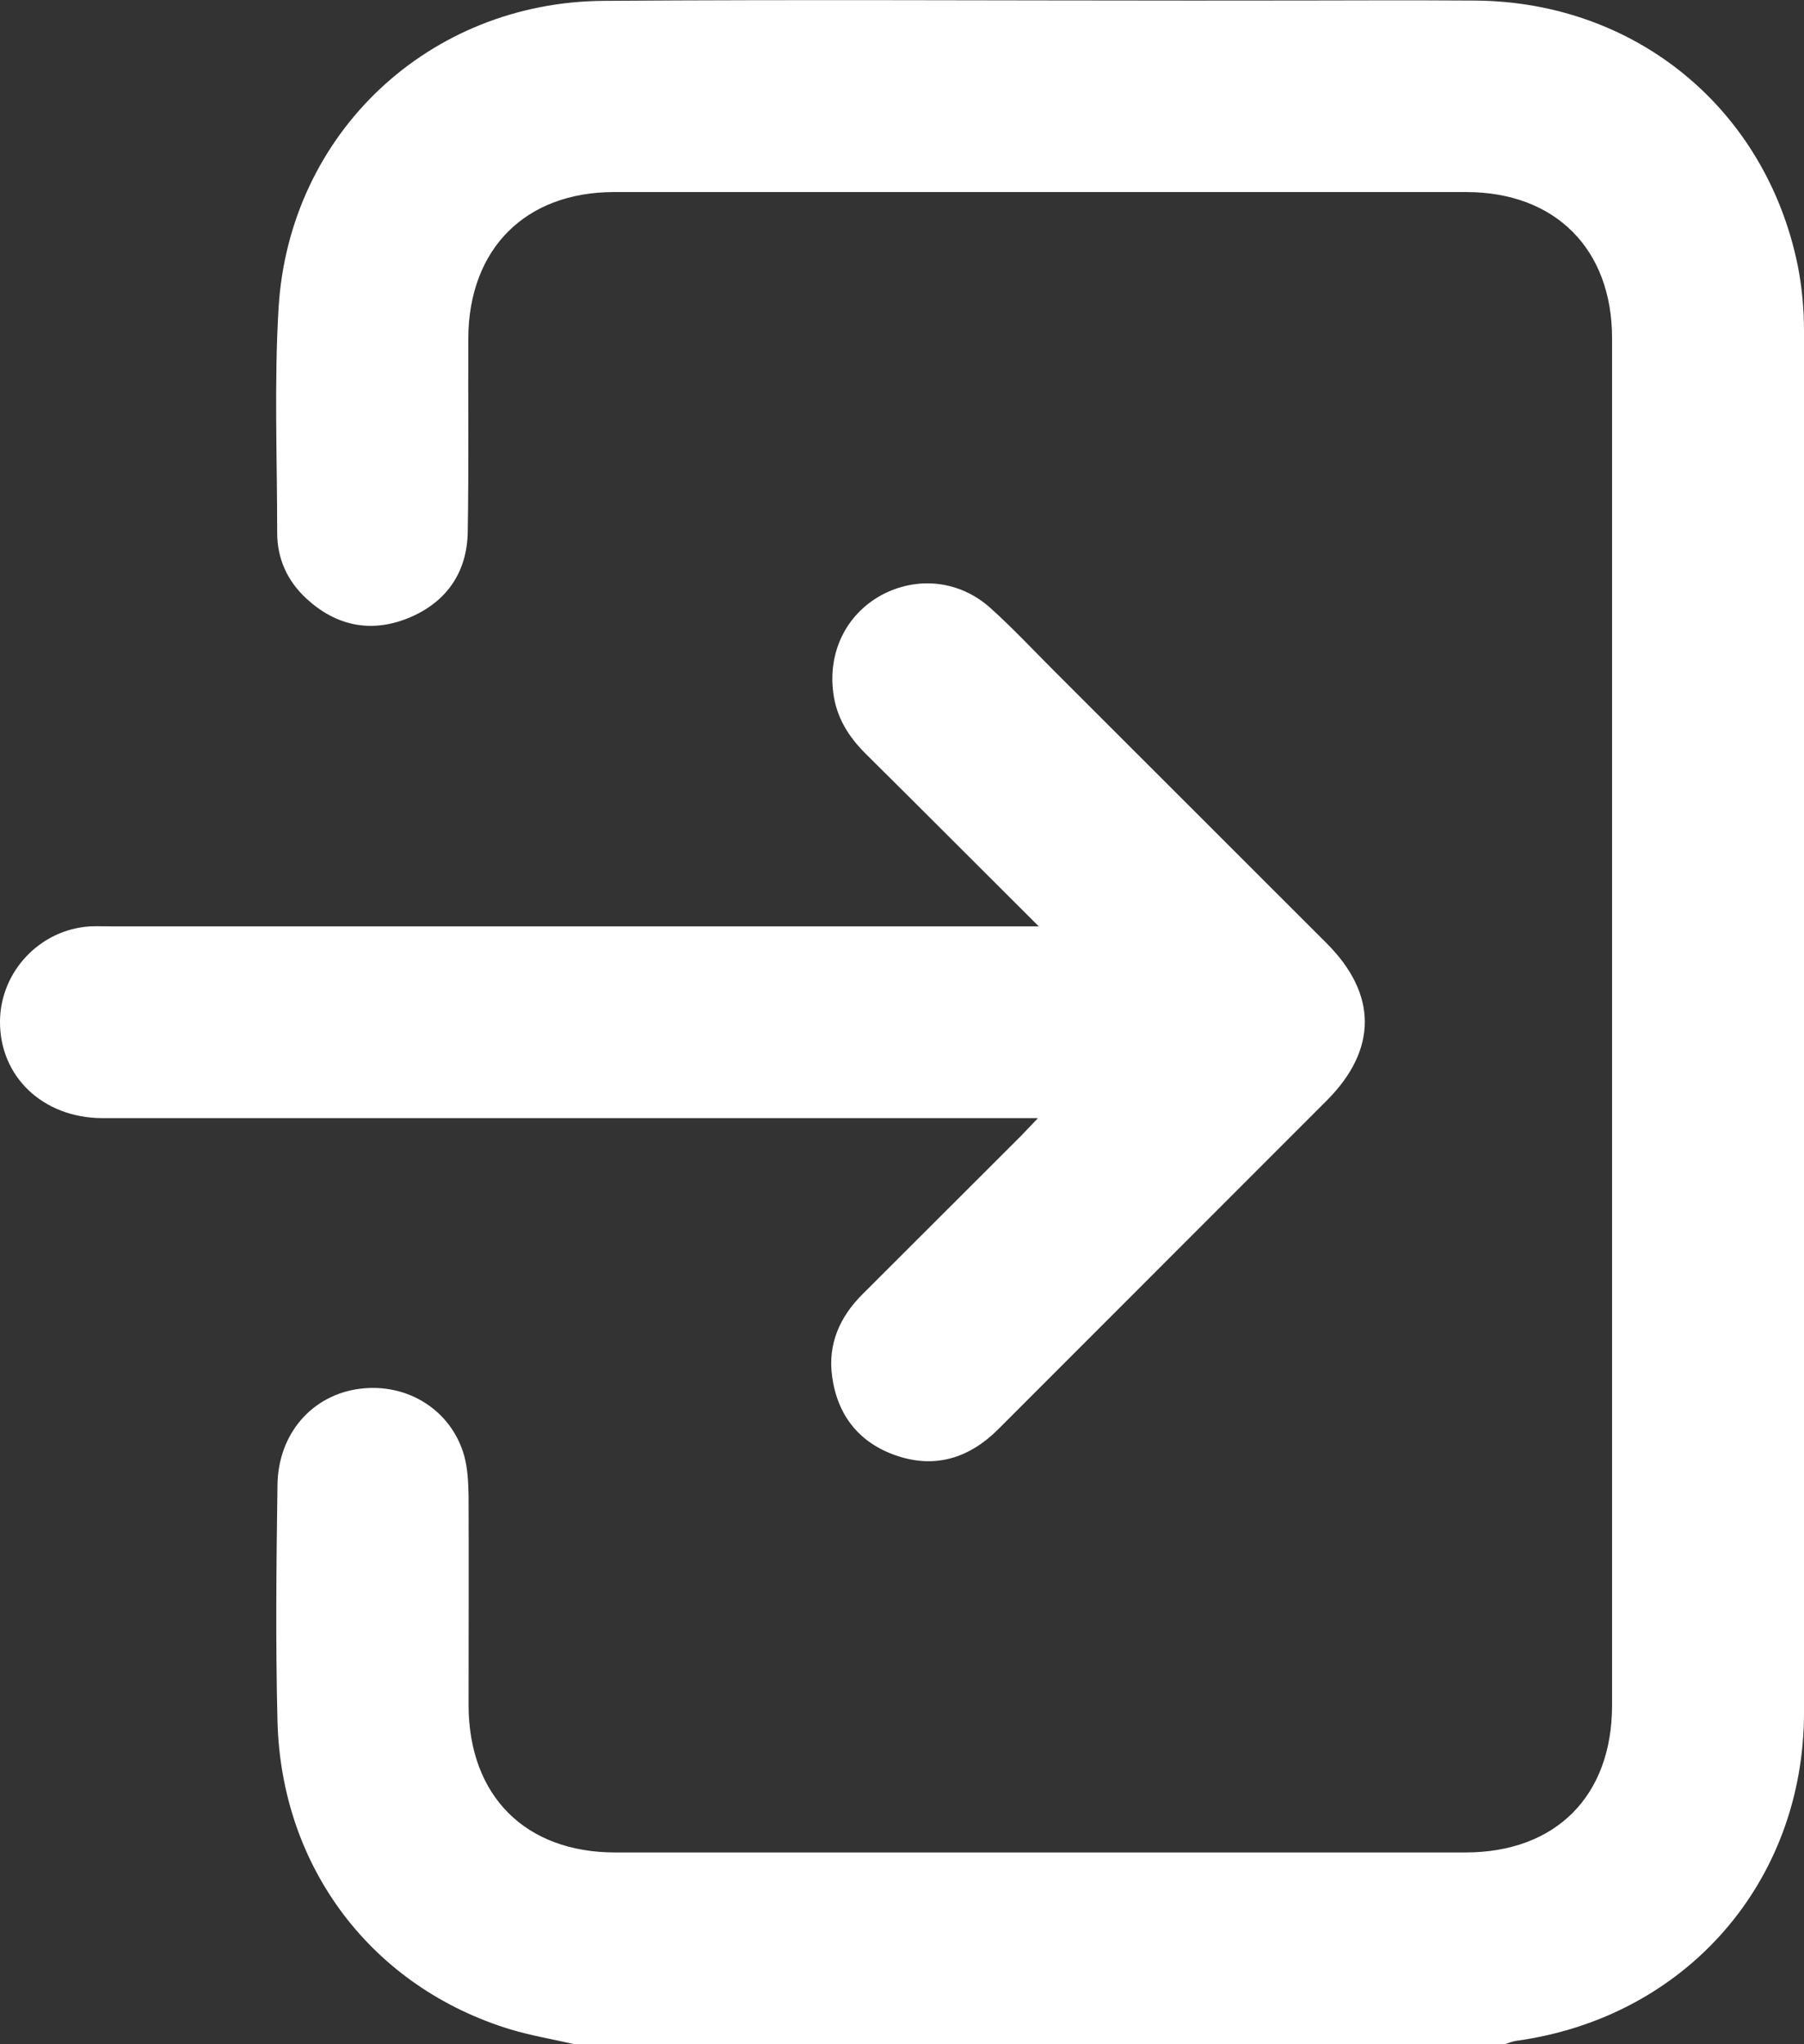 <svg viewBox="0 0 639.1 723.8" version="1.1" xmlns="http://www.w3.org/2000/svg" data-name="Capa 1" id="Capa_1">
  <rect x="0" y="0" width="639.1" height="723.8" fill="#333333" stroke="none"/>
  <defs>
    <style>
      .cls-1 {
        fill: #fff;
        stroke-width: 0px;
      }
    </style>
  </defs>
  <path d="M203.6,723.8c-7.5-1.7-15.2-3-22.6-5.2-49.1-14.9-81.4-57.2-82.7-109.3-.7-27.8-.4-55.6,0-83.4.2-18.4,12.4-32.1,29.3-34.2,16.9-2.1,32.4,7.7,36.9,23.9,1.2,4.5,1.4,9.3,1.5,14,.1,24.7,0,49.5,0,74.2.1,32.1,20.1,52.1,52,52.1,100.4,0,200.8,0,301.1,0,32.1,0,52-20,52-52.1,0-161.4,0-322.7,0-484.1,0-31.5-20.1-51.7-51.7-51.7-100.6,0-201.2,0-301.8,0-31.5,0-51.5,20.1-51.7,51.7-.1,22.9.2,45.7-.2,68.6-.2,14.6-7.8,25.2-21.2,30.6-13.2,5.3-25.5,2.7-36-7-6.7-6.2-10.3-14.1-10.3-23.2,0-26.6-1.1-53.3.5-79.8C102.5,47.1,152,.7,213.9.3c69.5-.5,139-.1,208.5-.1s66.9-.2,100.4,0c56.8.5,102.8,38.4,114.1,93.9,1.5,7.6,2.2,15.4,2.2,23.1.1,163,.2,326,0,489.1,0,60.3-42.1,108.1-102,116.3-1.4.2-2.7.8-4,1.2H203.6Z" class="cls-1"></path>
  <path d="M368,328c-21.5-21.4-41.4-41.4-61.5-61.3-6-6-10.2-12.8-11.3-21.4-1.9-14.5,4.6-27.7,16.9-34.5,12.7-6.9,27.8-5.4,38.8,4.5,7.7,6.9,14.8,14.5,22.1,21.8,32.3,32.3,64.7,64.6,97,96.9,18,18,18,37.6.1,55.6-38.8,38.8-77.6,77.6-116.4,116.4-10.2,10.2-22.3,14.1-36.1,9.4-13.2-4.5-20.9-14.2-22.8-28-1.6-11.5,2.7-21.2,10.9-29.3,18.7-18.6,37.3-37.3,56-55.9,1.6-1.6,3.2-3.4,6-6.3h-9.3c-107.4,0-214.8,0-322.2,0C15.1,395.8-.2,381.1,0,361.5c.2-17.6,14.2-32.4,31.9-33.5,2.6-.1,5.2,0,7.8,0h328.4Z" class="cls-1"></path>
</svg>